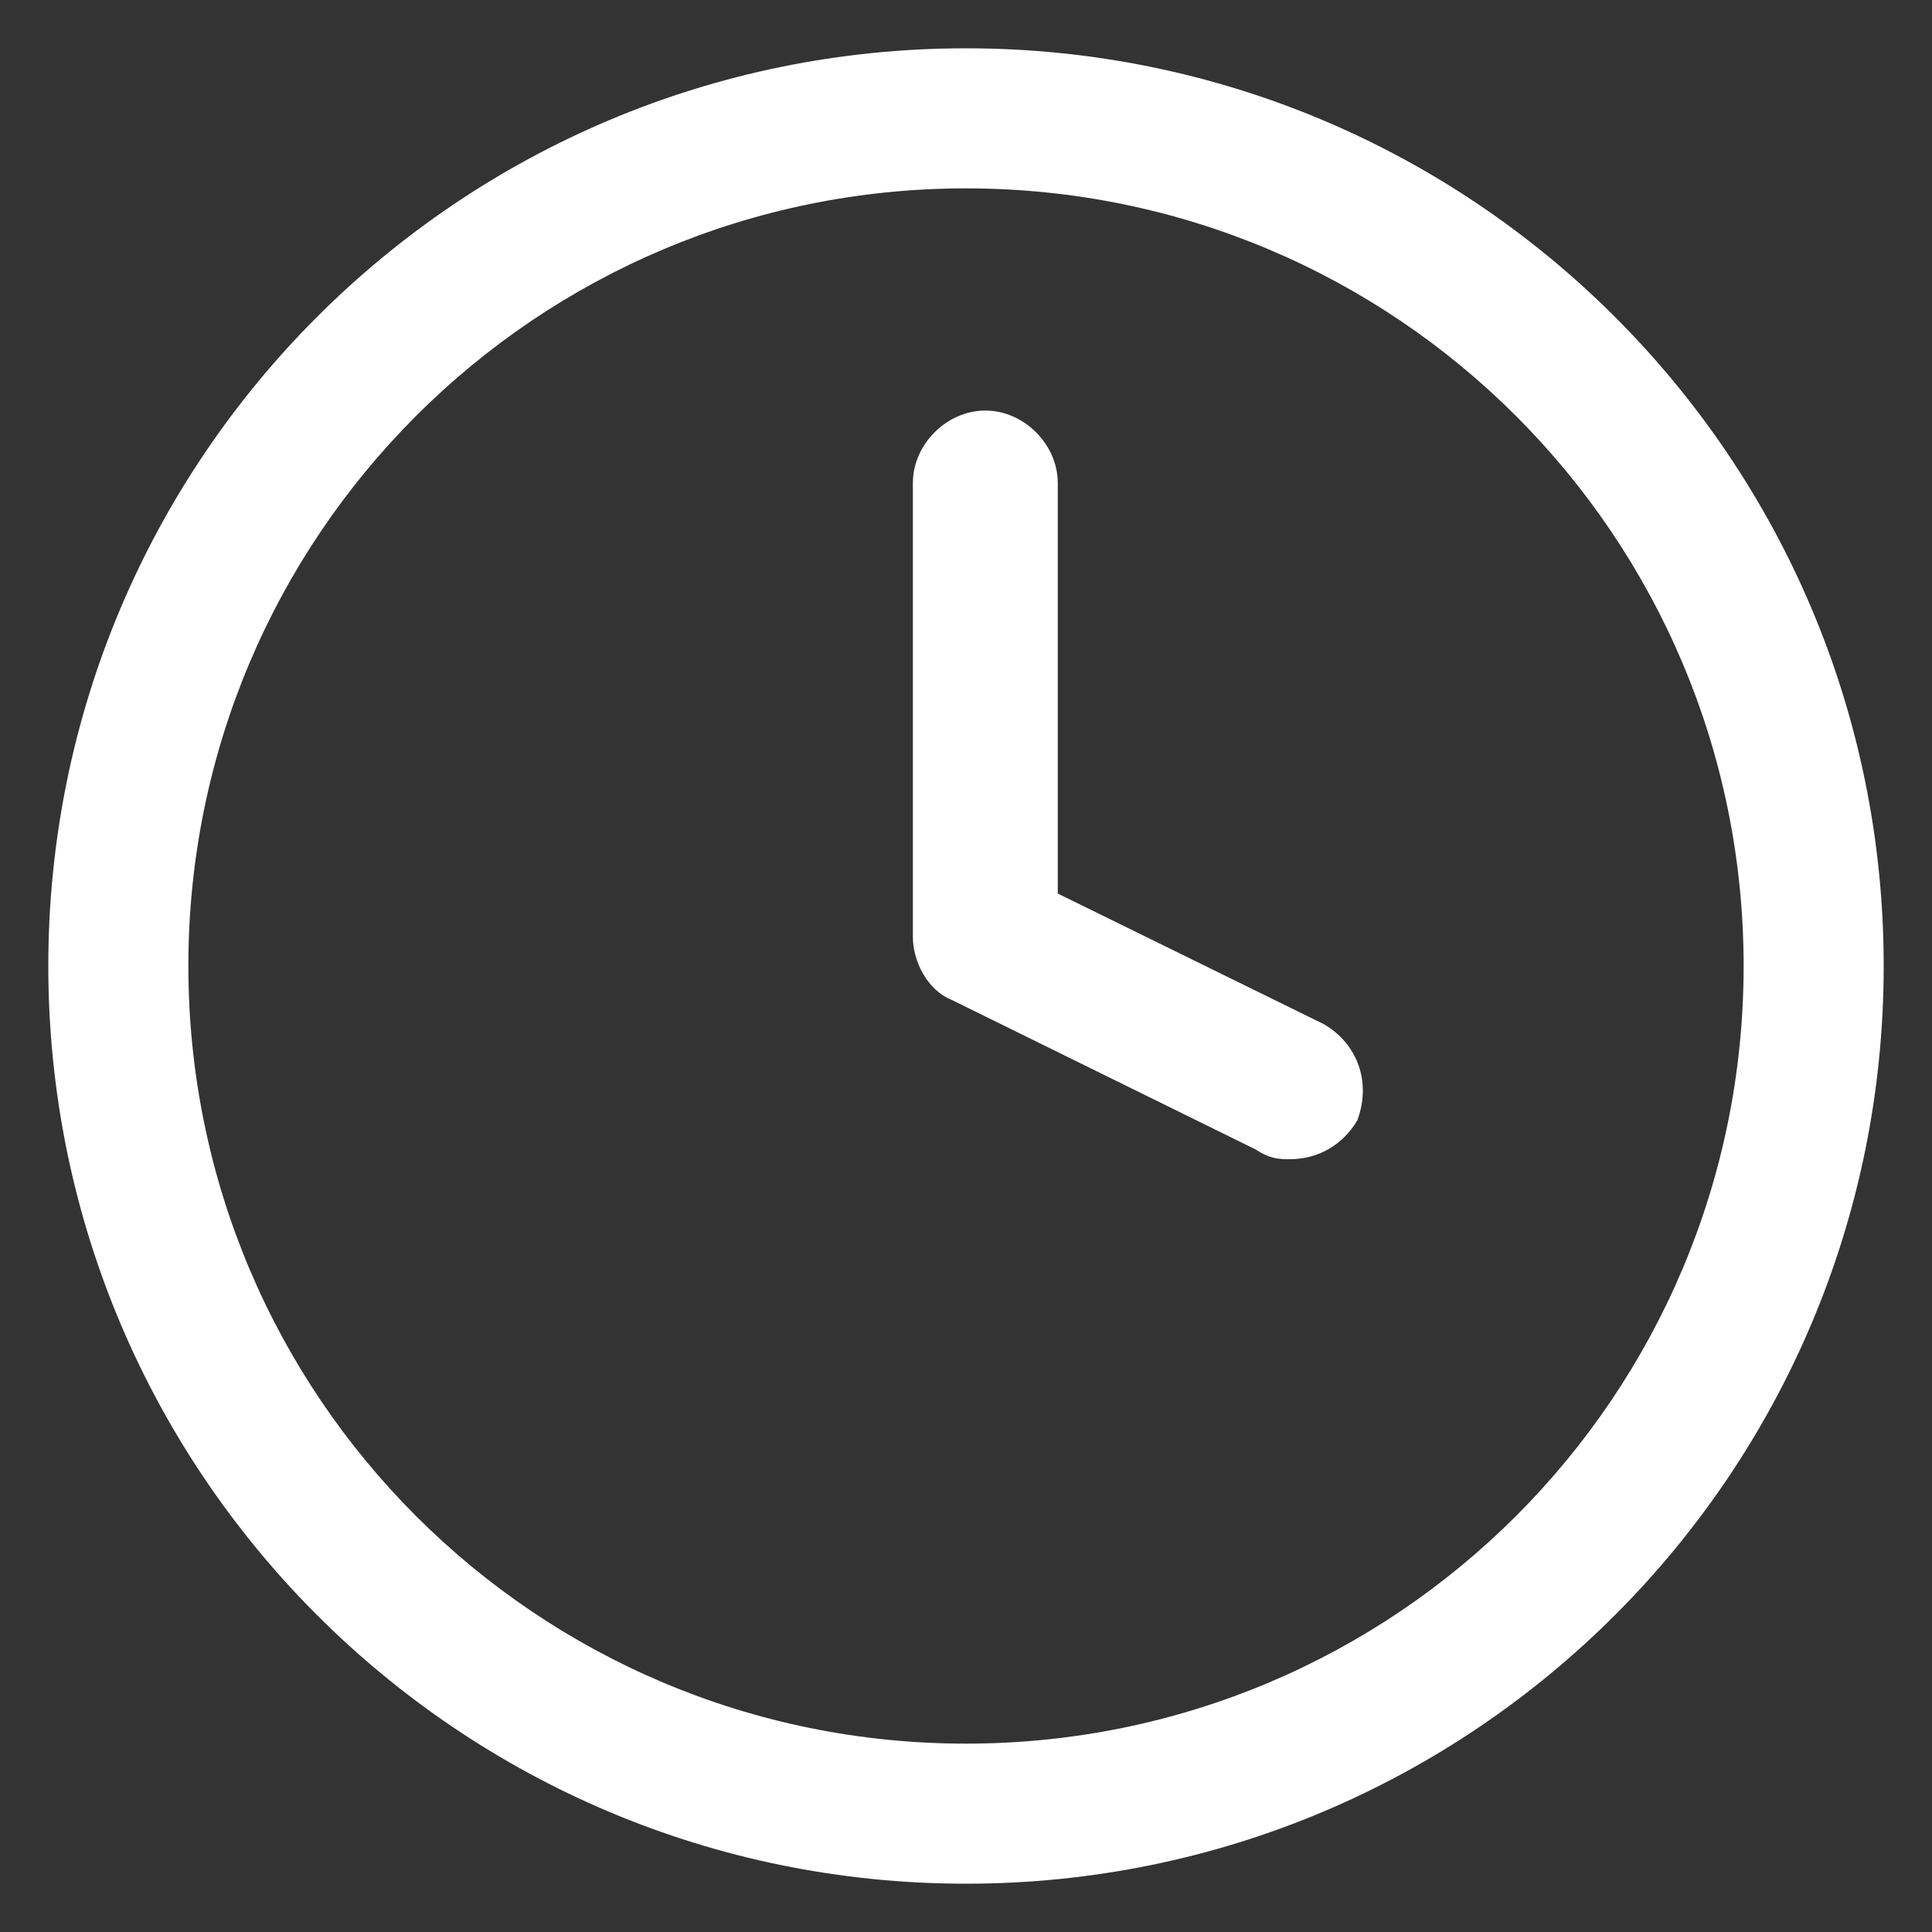 <?xml version="1.0" encoding="utf-8"?>
<!-- Generator: Adobe Illustrator 24.2.1, SVG Export Plug-In . SVG Version: 6.00 Build 0)  -->
<svg version="1.1" baseProfile="tiny" id="Ebene_1" xmlns="http://www.w3.org/2000/svg" xmlns:xlink="http://www.w3.org/1999/xlink"
	 x="0px" y="0px" viewBox="0 0 40 40" overflow="visible" xml:space="preserve">
<rect x="0" y="0" width="40" height="40" fill="#333333" stroke="none"/>
<g id="Icon_feather-clock" transform="translate(-1.5 -1.5)">
	<g id="Pfad_15">
		<path fill="#FFFFFF" d="M21.5,40.5c-10.5,0-19-8.5-19-19s8.5-19,19-19s19,8.5,19,19S32,40.5,21.5,40.5z M21.5,5.4
			c-8.9,0-16.1,7.2-16.1,16.1s7.2,16.1,16.1,16.1s16.1-7.2,16.1-16.1S30.4,5.4,21.5,5.4z"/>
	</g>
	<g id="Pfad_16">
		<path fill="#FFFFFF" d="M28.2,25.5c-0.2,0-0.4,0-0.7-0.2l-6.3-3.1c-0.5-0.2-0.8-0.8-0.8-1.3v-9.4c0-0.8,0.7-1.5,1.5-1.5
			c0.8,0,1.5,0.7,1.5,1.5V20l5.5,2.7c0.7,0.4,1,1.2,0.7,2C29.3,25.2,28.8,25.5,28.2,25.5z"/>
	</g>
</g>
</svg>
